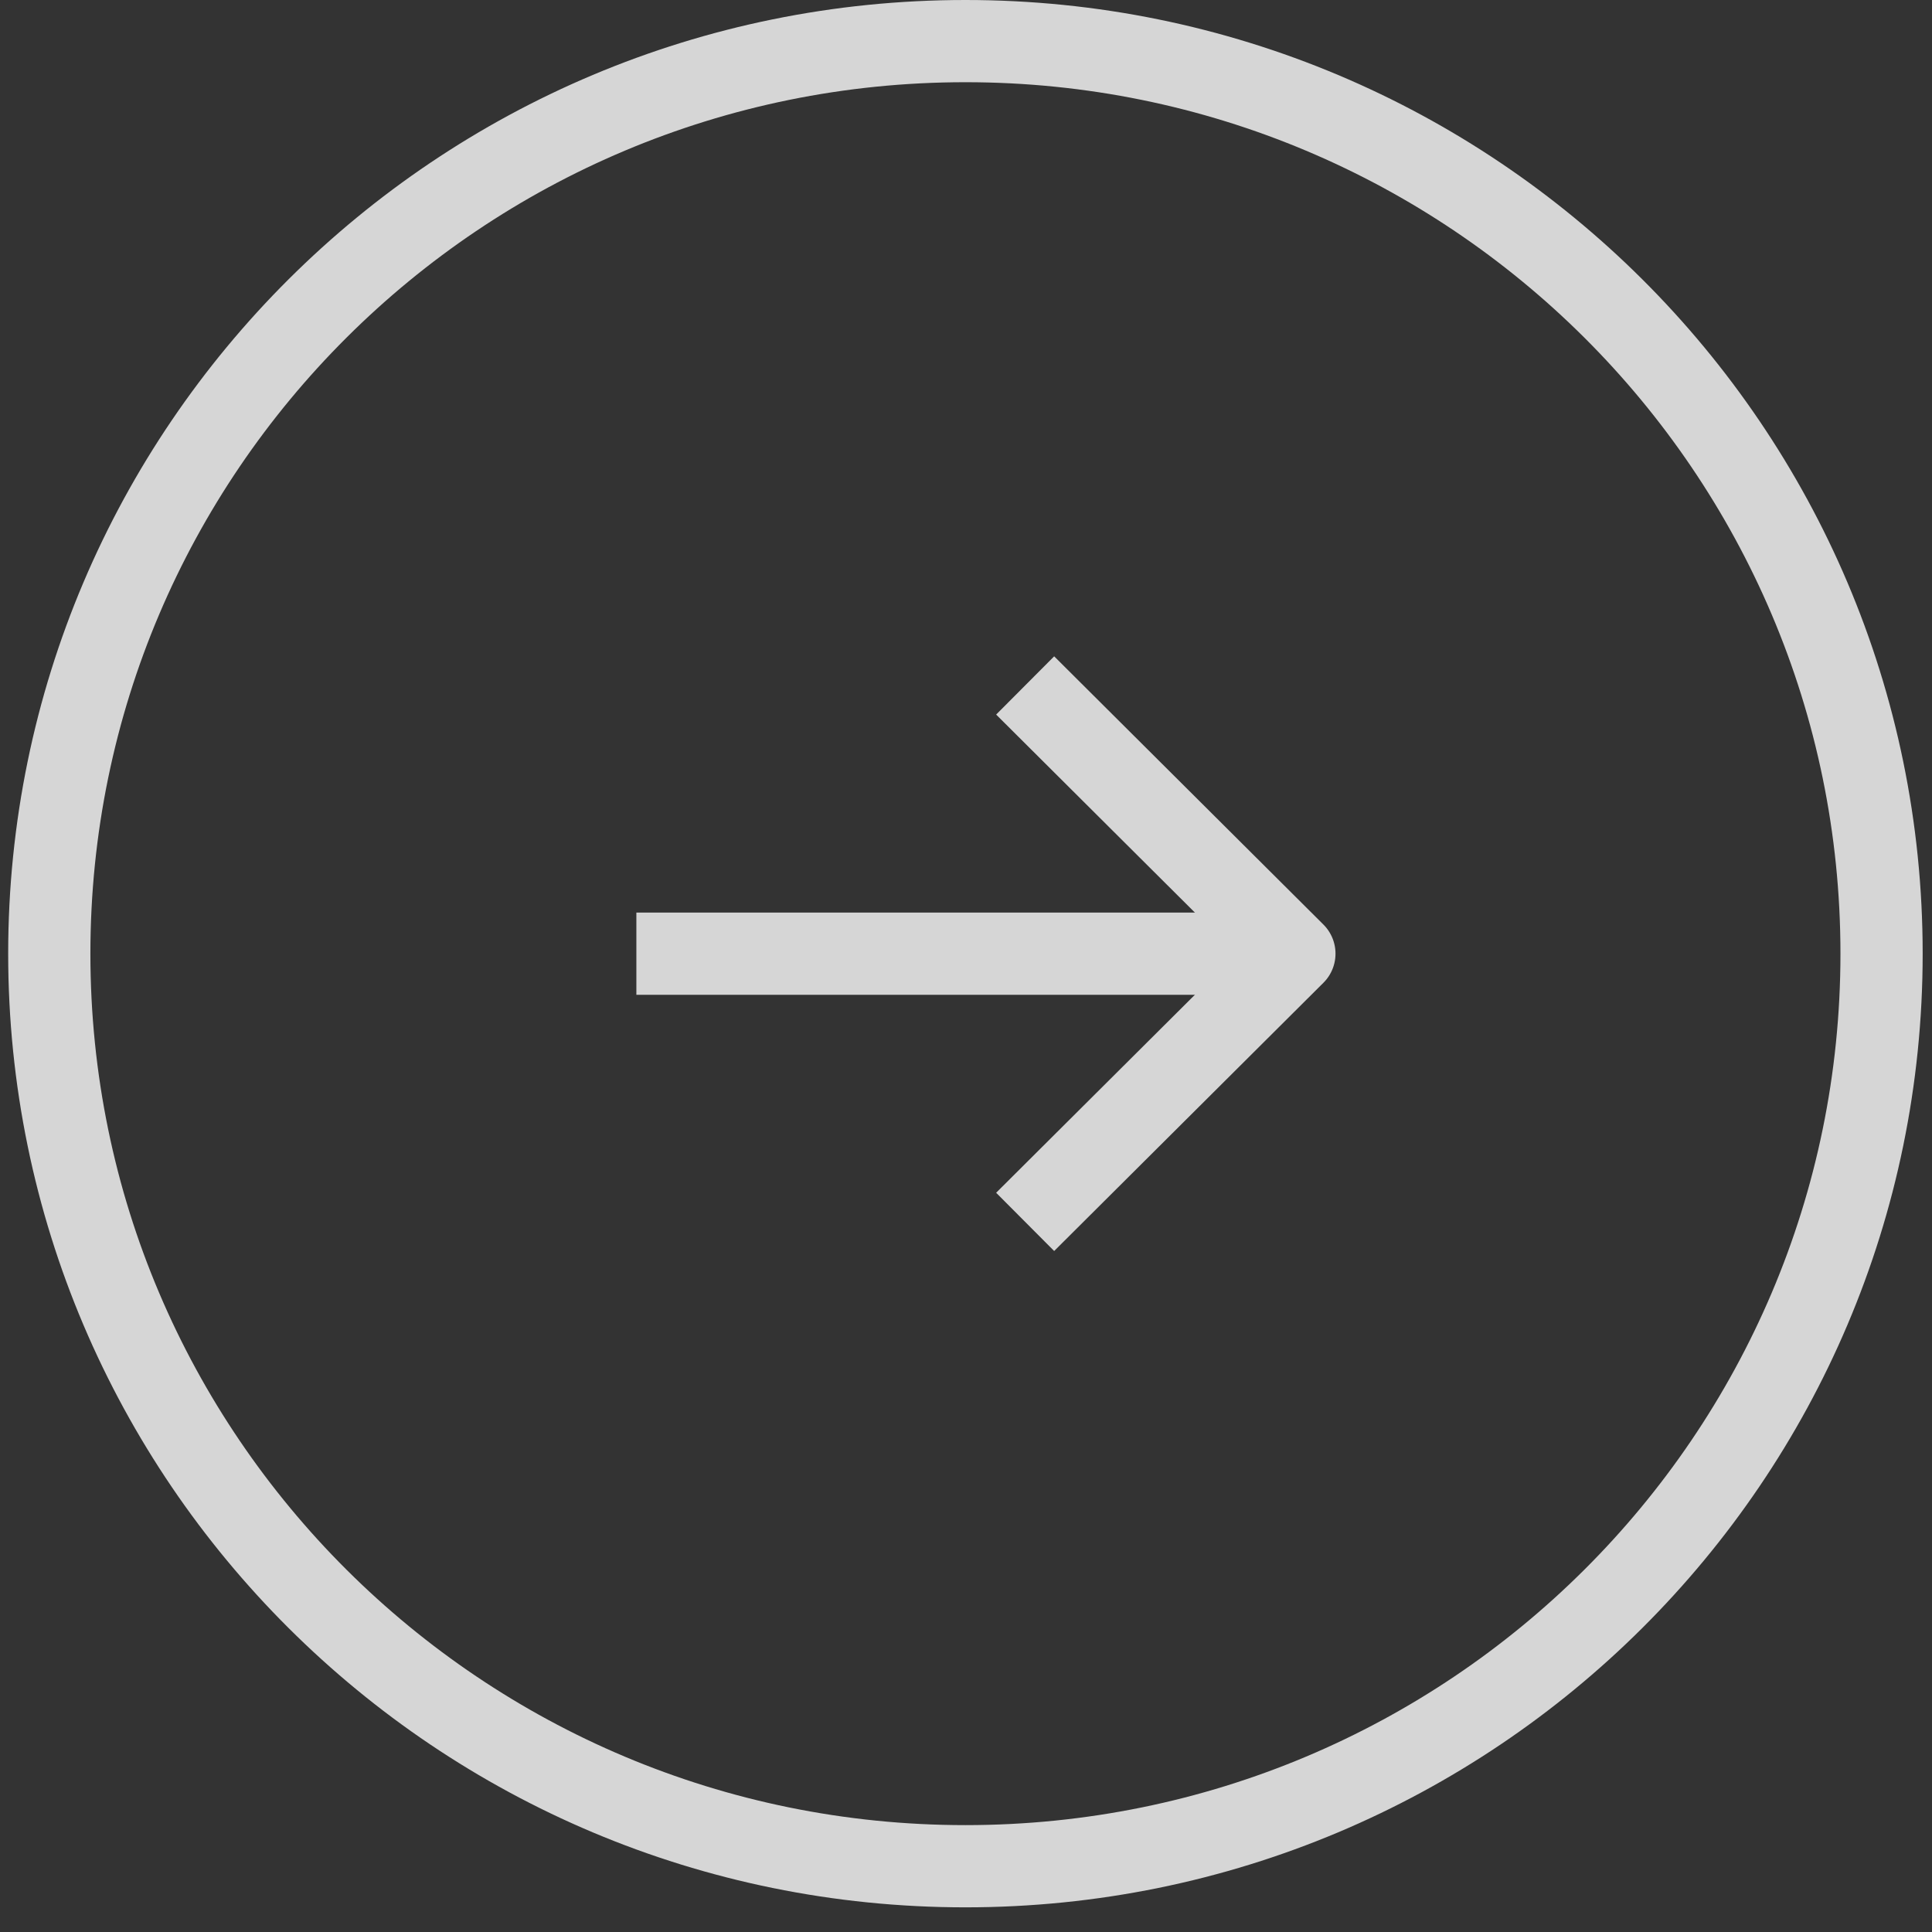 <?xml version="1.0" encoding="UTF-8"?> <svg xmlns="http://www.w3.org/2000/svg" width="47" height="47" viewBox="0 0 47 47" fill="none"><rect x="0" y="0" width="47" height="47" fill="#333333" stroke="none"/> <g opacity="0.8"> <path d="M15.481 23.2H31.491" stroke="white" stroke-width="2" stroke-linejoin="round"></path> <path d="M24.939 16.675L31.489 23.2L24.939 29.725" stroke="white" stroke-width="2" stroke-linejoin="round"></path> </g> <path opacity="0.8" d="M45.773 23.2C45.773 35.457 35.799 45.4 23.486 45.4C11.174 45.4 1.199 35.457 1.199 23.2C1.199 10.943 11.174 1 23.486 1C35.799 1 45.773 10.943 45.773 23.2Z" stroke="white" stroke-width="2"></path> </svg> 